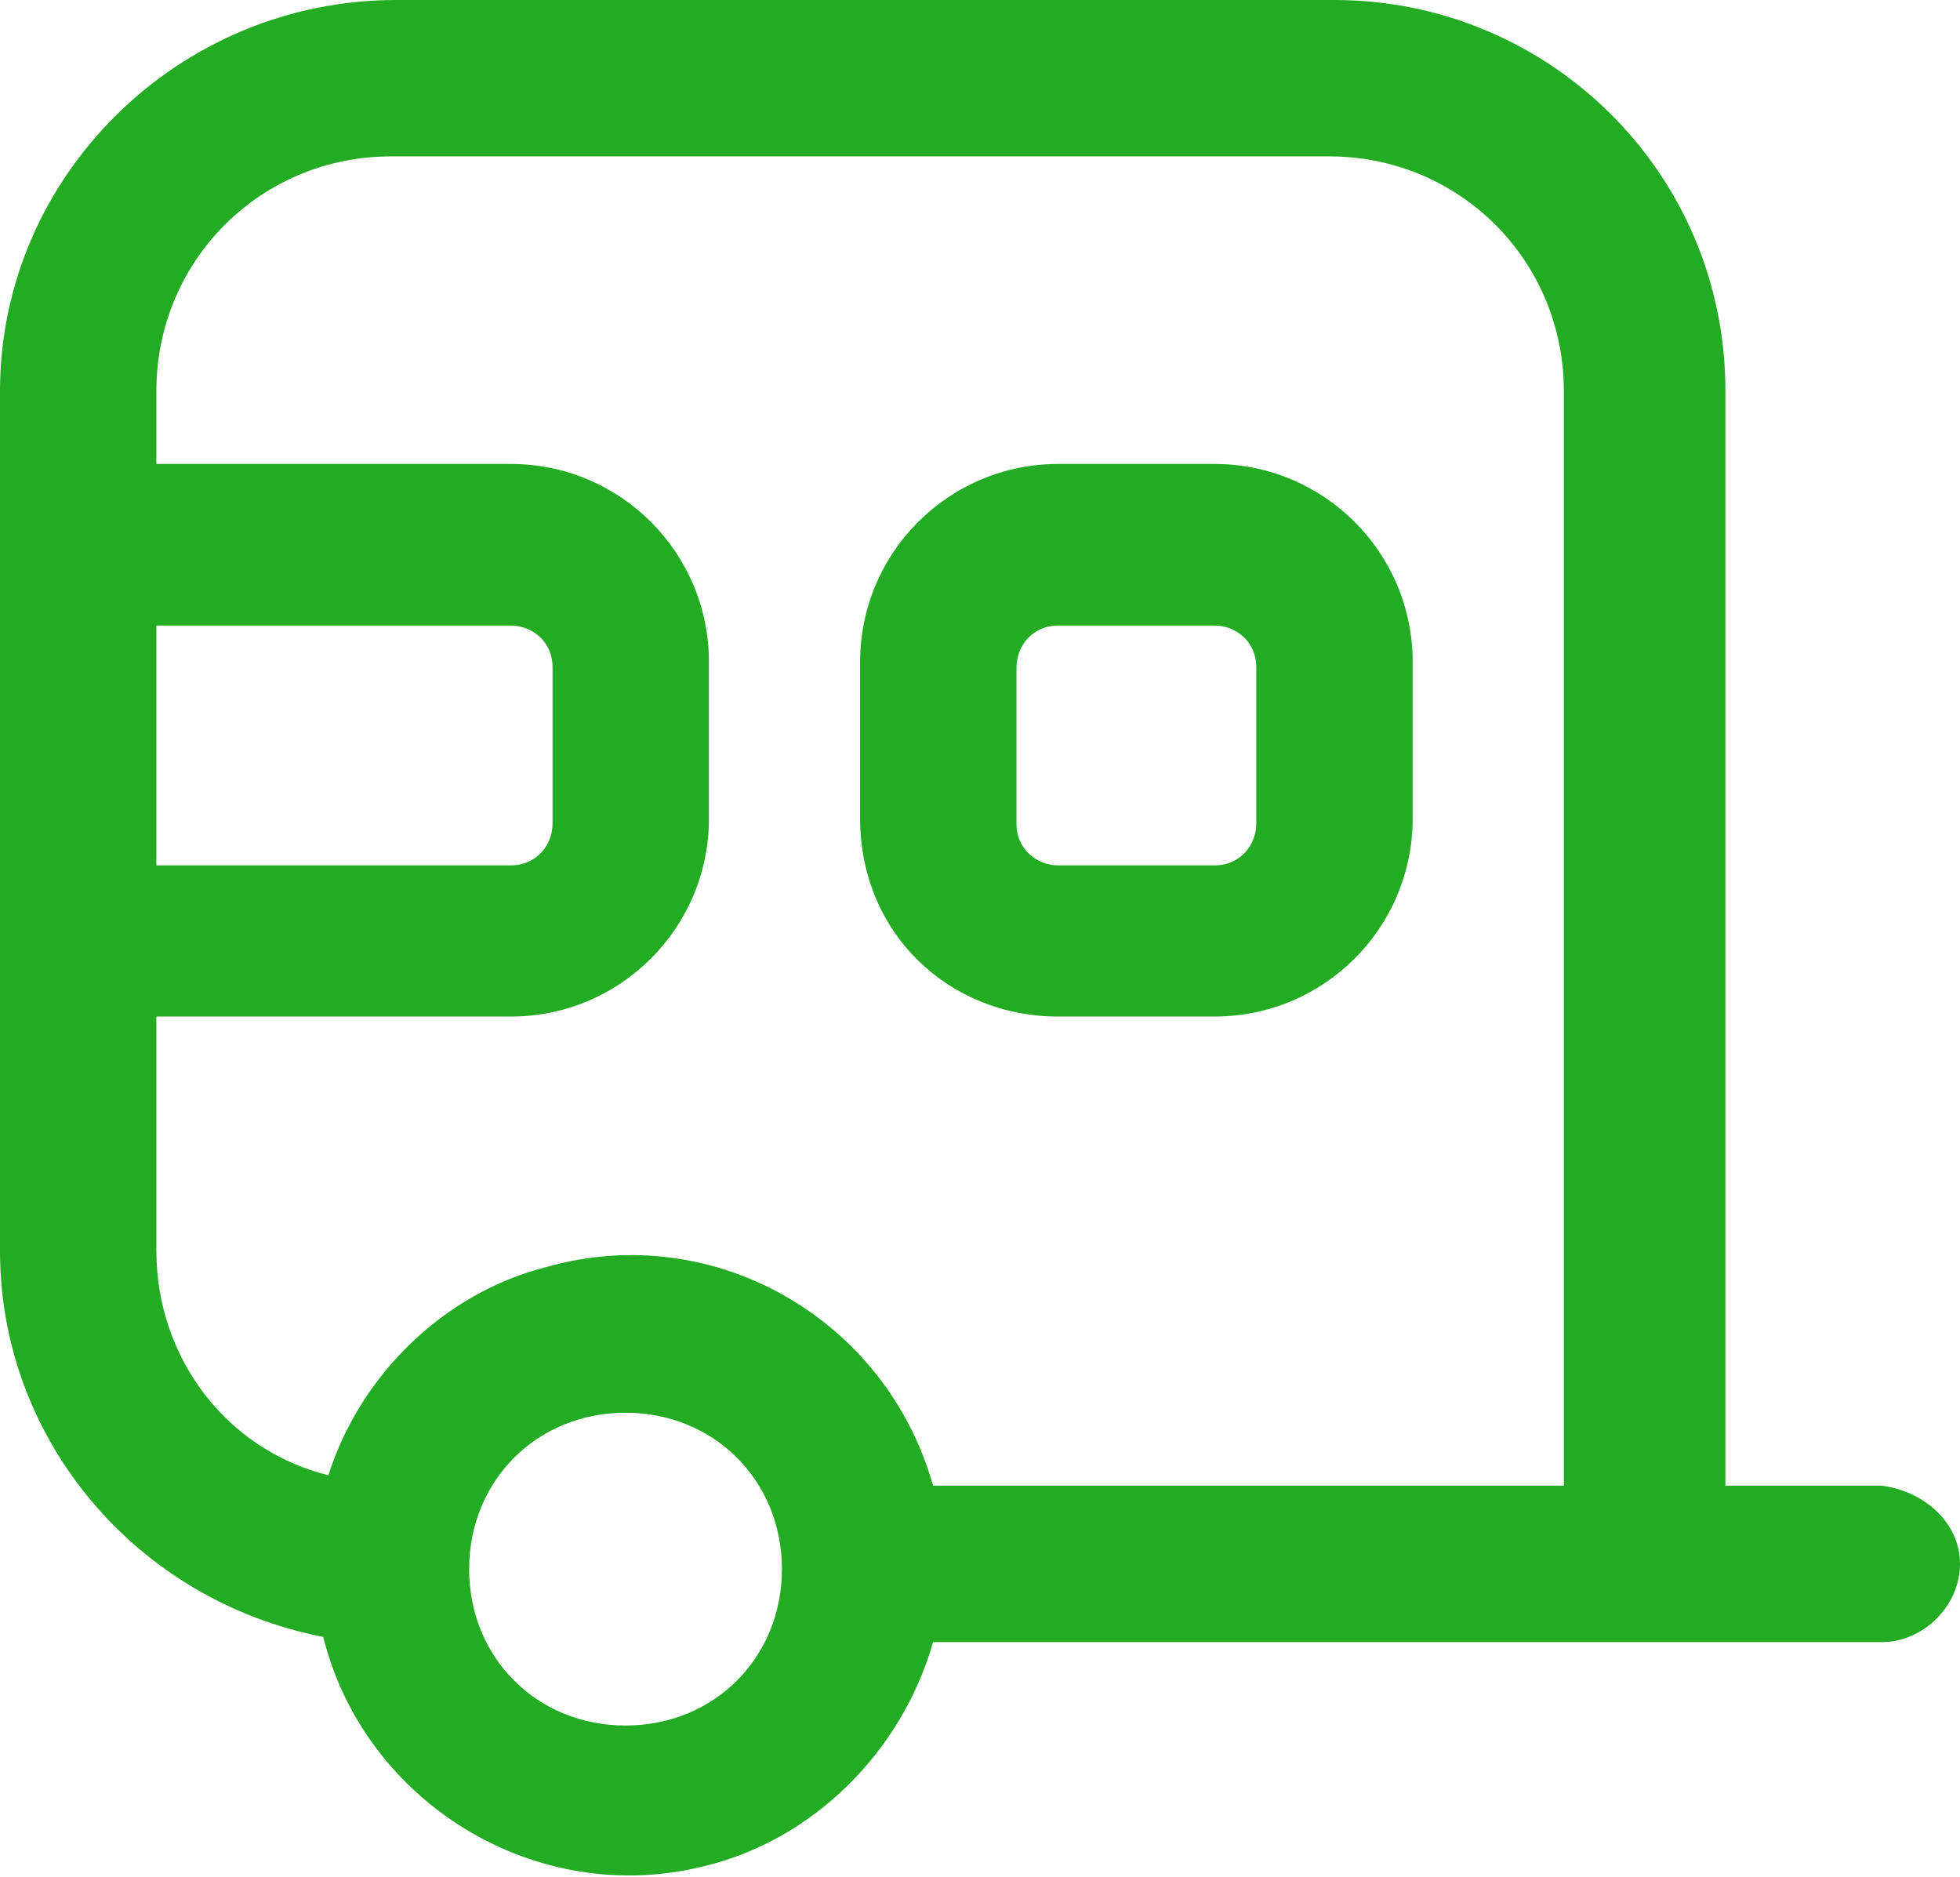 <?xml version="1.0" encoding="utf-8"?>
<!-- Generator: Adobe Illustrator 27.0.0, SVG Export Plug-In . SVG Version: 6.00 Build 0)  -->
<svg version="1.1" id="Layer_2" xmlns="http://www.w3.org/2000/svg" xmlns:xlink="http://www.w3.org/1999/xlink" x="0px" y="0px"
	 viewBox="0 0 37.6 36" style="enable-background:new 0 0 37.6 36;" xml:space="preserve">
<style type="text/css">
	.st0{fill:#24AB24;}
</style>
<g id="Vrstva_1">
	<path class="st0" d="M36.1,28.5h-3v-21c0-4.2-3.4-7.5-7.5-7.5h-18C3.4,0,0,3.4,0,7.5V24c0,3.6,2.6,6.7,6.2,7.4
		c0.8,3.2,4.1,5.2,7.3,4.4c2.1-0.5,3.8-2.2,4.4-4.3h18.2c0.8,0,1.5-0.7,1.5-1.5S36.9,28.6,36.1,28.5L36.1,28.5z M3,12h6.8
		c0.4,0,0.8,0.3,0.8,0.8v3c0,0.4-0.3,0.8-0.8,0.8H3V12z M3,24v-4.5h6.8c2.1,0,3.8-1.7,3.8-3.8v-3c0-2.1-1.7-3.8-3.8-3.8H3V7.5
		C3,5,5,3,7.5,3h18c2.5,0,4.5,2,4.5,4.5v21H17.9c-0.9-3.2-4.2-5.1-7.4-4.2c-2,0.5-3.6,2.1-4.2,4C4.3,27.8,3,26,3,24L3,24L3,24z
		 M12,33.1c-1.7,0-3-1.3-3-3s1.3-3,3-3s3,1.3,3,3S13.7,33.1,12,33.1z M20.3,19.5h3c2.1,0,3.8-1.7,3.8-3.8v-3c0-2.1-1.7-3.8-3.8-3.8
		h-3c-2.1,0-3.8,1.7-3.8,3.8v3C16.5,17.9,18.2,19.5,20.3,19.5z M19.5,12.8c0-0.4,0.3-0.8,0.8-0.8h3c0.4,0,0.8,0.3,0.8,0.8v3
		c0,0.4-0.3,0.8-0.8,0.8h-3c-0.4,0-0.8-0.3-0.8-0.8V12.8z"/>
</g>
</svg>
